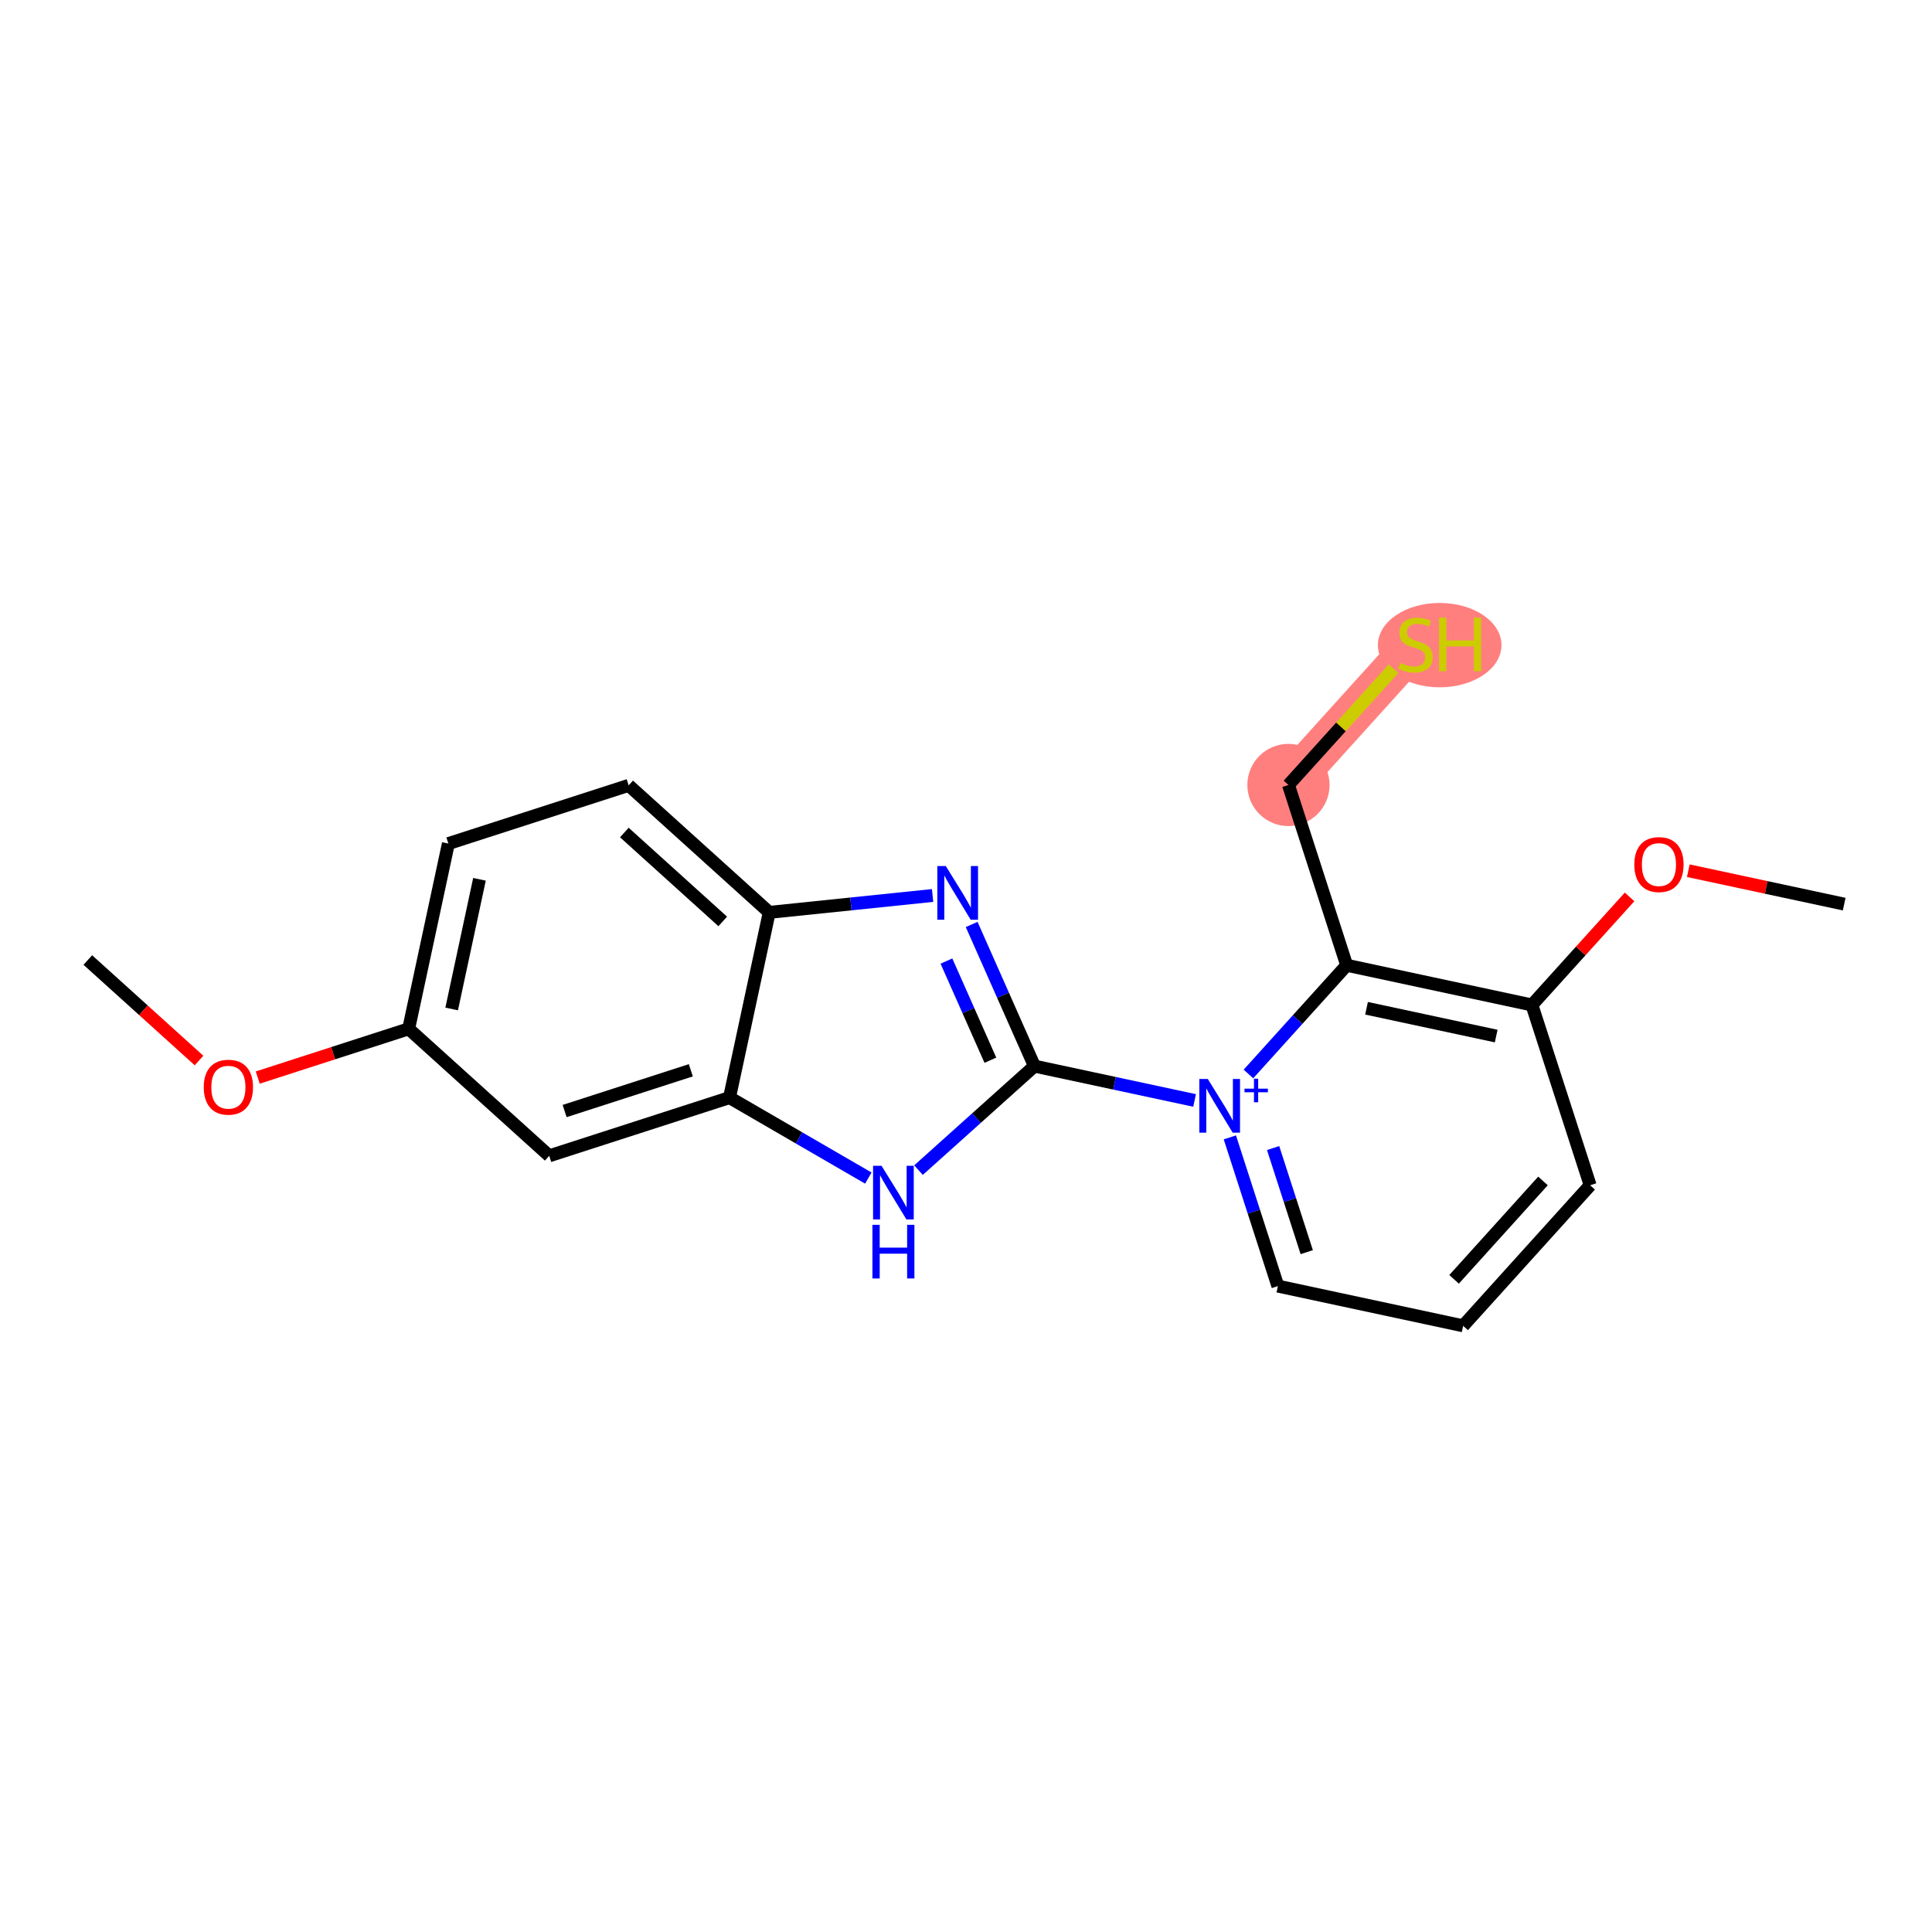 <?xml version='1.0' encoding='iso-8859-1'?>
<svg version='1.1' baseProfile='full'
              xmlns='http://www.w3.org/2000/svg'
                      xmlns:rdkit='http://www.rdkit.org/xml'
                      xmlns:xlink='http://www.w3.org/1999/xlink'
                  xml:space='preserve'
width='300px' height='300px' viewBox='0 0 300 300'>
<!-- END OF HEADER -->
<rect style='opacity:1.0;fill:#FFFFFF;stroke:none' width='300' height='300' x='0' y='0'> </rect>
<rect style='opacity:1.0;fill:#FFFFFF;stroke:none' width='300' height='300' x='0' y='0'> </rect>
<path d='M 200.071,121.891 L 219.794,100.064' style='fill:none;fill-rule:evenodd;stroke:#FF7F7F;stroke-width:6.3px;stroke-linecap:butt;stroke-linejoin:miter;stroke-opacity:1' />
<ellipse cx='200.071' cy='121.891' rx='5.884' ry='5.884'  style='fill:#FF7F7F;fill-rule:evenodd;stroke:#FF7F7F;stroke-width:1.0px;stroke-linecap:butt;stroke-linejoin:miter;stroke-opacity:1' />
<ellipse cx='223.554' cy='100.176' rx='9.094' ry='6.049'  style='fill:#FF7F7F;fill-rule:evenodd;stroke:#FF7F7F;stroke-width:1.0px;stroke-linecap:butt;stroke-linejoin:miter;stroke-opacity:1' />
<path class='bond-0 atom-0 atom-1' d='M 13.636,149.072 L 22.27,156.873' style='fill:none;fill-rule:evenodd;stroke:#000000;stroke-width:2.0px;stroke-linecap:butt;stroke-linejoin:miter;stroke-opacity:1' />
<path class='bond-0 atom-0 atom-1' d='M 22.27,156.873 L 30.903,164.675' style='fill:none;fill-rule:evenodd;stroke:#FF0000;stroke-width:2.0px;stroke-linecap:butt;stroke-linejoin:miter;stroke-opacity:1' />
<path class='bond-1 atom-1 atom-2' d='M 40.023,167.323 L 51.74,163.538' style='fill:none;fill-rule:evenodd;stroke:#FF0000;stroke-width:2.0px;stroke-linecap:butt;stroke-linejoin:miter;stroke-opacity:1' />
<path class='bond-1 atom-1 atom-2' d='M 51.74,163.538 L 63.457,159.754' style='fill:none;fill-rule:evenodd;stroke:#000000;stroke-width:2.0px;stroke-linecap:butt;stroke-linejoin:miter;stroke-opacity:1' />
<path class='bond-2 atom-2 atom-3' d='M 63.457,159.754 L 69.624,130.99' style='fill:none;fill-rule:evenodd;stroke:#000000;stroke-width:2.0px;stroke-linecap:butt;stroke-linejoin:miter;stroke-opacity:1' />
<path class='bond-2 atom-2 atom-3' d='M 70.135,156.673 L 74.452,136.538' style='fill:none;fill-rule:evenodd;stroke:#000000;stroke-width:2.0px;stroke-linecap:butt;stroke-linejoin:miter;stroke-opacity:1' />
<path class='bond-20 atom-20 atom-2' d='M 85.284,179.477 L 63.457,159.754' style='fill:none;fill-rule:evenodd;stroke:#000000;stroke-width:2.0px;stroke-linecap:butt;stroke-linejoin:miter;stroke-opacity:1' />
<path class='bond-3 atom-3 atom-4' d='M 69.624,130.99 L 97.619,121.949' style='fill:none;fill-rule:evenodd;stroke:#000000;stroke-width:2.0px;stroke-linecap:butt;stroke-linejoin:miter;stroke-opacity:1' />
<path class='bond-4 atom-4 atom-5' d='M 97.619,121.949 L 119.445,141.672' style='fill:none;fill-rule:evenodd;stroke:#000000;stroke-width:2.0px;stroke-linecap:butt;stroke-linejoin:miter;stroke-opacity:1' />
<path class='bond-4 atom-4 atom-5' d='M 96.948,129.273 L 112.227,143.079' style='fill:none;fill-rule:evenodd;stroke:#000000;stroke-width:2.0px;stroke-linecap:butt;stroke-linejoin:miter;stroke-opacity:1' />
<path class='bond-5 atom-5 atom-6' d='M 119.445,141.672 L 132.129,140.362' style='fill:none;fill-rule:evenodd;stroke:#000000;stroke-width:2.0px;stroke-linecap:butt;stroke-linejoin:miter;stroke-opacity:1' />
<path class='bond-5 atom-5 atom-6' d='M 132.129,140.362 L 144.813,139.051' style='fill:none;fill-rule:evenodd;stroke:#0000FF;stroke-width:2.0px;stroke-linecap:butt;stroke-linejoin:miter;stroke-opacity:1' />
<path class='bond-21 atom-19 atom-5' d='M 113.278,170.436 L 119.445,141.672' style='fill:none;fill-rule:evenodd;stroke:#000000;stroke-width:2.0px;stroke-linecap:butt;stroke-linejoin:miter;stroke-opacity:1' />
<path class='bond-6 atom-6 atom-7' d='M 150.879,143.55 L 155.752,154.547' style='fill:none;fill-rule:evenodd;stroke:#0000FF;stroke-width:2.0px;stroke-linecap:butt;stroke-linejoin:miter;stroke-opacity:1' />
<path class='bond-6 atom-6 atom-7' d='M 155.752,154.547 L 160.625,165.545' style='fill:none;fill-rule:evenodd;stroke:#000000;stroke-width:2.0px;stroke-linecap:butt;stroke-linejoin:miter;stroke-opacity:1' />
<path class='bond-6 atom-6 atom-7' d='M 146.962,149.233 L 150.373,156.931' style='fill:none;fill-rule:evenodd;stroke:#0000FF;stroke-width:2.0px;stroke-linecap:butt;stroke-linejoin:miter;stroke-opacity:1' />
<path class='bond-6 atom-6 atom-7' d='M 150.373,156.931 L 153.784,164.629' style='fill:none;fill-rule:evenodd;stroke:#000000;stroke-width:2.0px;stroke-linecap:butt;stroke-linejoin:miter;stroke-opacity:1' />
<path class='bond-7 atom-7 atom-8' d='M 160.625,165.545 L 173.06,168.211' style='fill:none;fill-rule:evenodd;stroke:#000000;stroke-width:2.0px;stroke-linecap:butt;stroke-linejoin:miter;stroke-opacity:1' />
<path class='bond-7 atom-7 atom-8' d='M 173.06,168.211 L 185.494,170.877' style='fill:none;fill-rule:evenodd;stroke:#0000FF;stroke-width:2.0px;stroke-linecap:butt;stroke-linejoin:miter;stroke-opacity:1' />
<path class='bond-17 atom-7 atom-18' d='M 160.625,165.545 L 151.624,173.62' style='fill:none;fill-rule:evenodd;stroke:#000000;stroke-width:2.0px;stroke-linecap:butt;stroke-linejoin:miter;stroke-opacity:1' />
<path class='bond-17 atom-7 atom-18' d='M 151.624,173.62 L 142.624,181.696' style='fill:none;fill-rule:evenodd;stroke:#0000FF;stroke-width:2.0px;stroke-linecap:butt;stroke-linejoin:miter;stroke-opacity:1' />
<path class='bond-8 atom-8 atom-9' d='M 190.972,176.613 L 194.701,188.159' style='fill:none;fill-rule:evenodd;stroke:#0000FF;stroke-width:2.0px;stroke-linecap:butt;stroke-linejoin:miter;stroke-opacity:1' />
<path class='bond-8 atom-8 atom-9' d='M 194.701,188.159 L 198.43,199.706' style='fill:none;fill-rule:evenodd;stroke:#000000;stroke-width:2.0px;stroke-linecap:butt;stroke-linejoin:miter;stroke-opacity:1' />
<path class='bond-8 atom-8 atom-9' d='M 197.69,178.269 L 200.3,186.351' style='fill:none;fill-rule:evenodd;stroke:#0000FF;stroke-width:2.0px;stroke-linecap:butt;stroke-linejoin:miter;stroke-opacity:1' />
<path class='bond-8 atom-8 atom-9' d='M 200.3,186.351 L 202.91,194.434' style='fill:none;fill-rule:evenodd;stroke:#000000;stroke-width:2.0px;stroke-linecap:butt;stroke-linejoin:miter;stroke-opacity:1' />
<path class='bond-22 atom-15 atom-8' d='M 209.112,149.885 L 201.485,158.326' style='fill:none;fill-rule:evenodd;stroke:#000000;stroke-width:2.0px;stroke-linecap:butt;stroke-linejoin:miter;stroke-opacity:1' />
<path class='bond-22 atom-15 atom-8' d='M 201.485,158.326 L 193.857,166.767' style='fill:none;fill-rule:evenodd;stroke:#0000FF;stroke-width:2.0px;stroke-linecap:butt;stroke-linejoin:miter;stroke-opacity:1' />
<path class='bond-9 atom-9 atom-10' d='M 198.43,199.706 L 227.194,205.873' style='fill:none;fill-rule:evenodd;stroke:#000000;stroke-width:2.0px;stroke-linecap:butt;stroke-linejoin:miter;stroke-opacity:1' />
<path class='bond-10 atom-10 atom-11' d='M 227.194,205.873 L 246.918,184.046' style='fill:none;fill-rule:evenodd;stroke:#000000;stroke-width:2.0px;stroke-linecap:butt;stroke-linejoin:miter;stroke-opacity:1' />
<path class='bond-10 atom-10 atom-11' d='M 225.788,198.655 L 239.594,183.376' style='fill:none;fill-rule:evenodd;stroke:#000000;stroke-width:2.0px;stroke-linecap:butt;stroke-linejoin:miter;stroke-opacity:1' />
<path class='bond-11 atom-11 atom-12' d='M 246.918,184.046 L 237.876,156.052' style='fill:none;fill-rule:evenodd;stroke:#000000;stroke-width:2.0px;stroke-linecap:butt;stroke-linejoin:miter;stroke-opacity:1' />
<path class='bond-12 atom-12 atom-13' d='M 237.876,156.052 L 245.458,147.662' style='fill:none;fill-rule:evenodd;stroke:#000000;stroke-width:2.0px;stroke-linecap:butt;stroke-linejoin:miter;stroke-opacity:1' />
<path class='bond-12 atom-12 atom-13' d='M 245.458,147.662 L 253.04,139.272' style='fill:none;fill-rule:evenodd;stroke:#FF0000;stroke-width:2.0px;stroke-linecap:butt;stroke-linejoin:miter;stroke-opacity:1' />
<path class='bond-14 atom-12 atom-15' d='M 237.876,156.052 L 209.112,149.885' style='fill:none;fill-rule:evenodd;stroke:#000000;stroke-width:2.0px;stroke-linecap:butt;stroke-linejoin:miter;stroke-opacity:1' />
<path class='bond-14 atom-12 atom-15' d='M 232.328,160.88 L 212.194,156.563' style='fill:none;fill-rule:evenodd;stroke:#000000;stroke-width:2.0px;stroke-linecap:butt;stroke-linejoin:miter;stroke-opacity:1' />
<path class='bond-13 atom-13 atom-14' d='M 262.159,135.203 L 274.261,137.798' style='fill:none;fill-rule:evenodd;stroke:#FF0000;stroke-width:2.0px;stroke-linecap:butt;stroke-linejoin:miter;stroke-opacity:1' />
<path class='bond-13 atom-13 atom-14' d='M 274.261,137.798 L 286.364,140.393' style='fill:none;fill-rule:evenodd;stroke:#000000;stroke-width:2.0px;stroke-linecap:butt;stroke-linejoin:miter;stroke-opacity:1' />
<path class='bond-15 atom-15 atom-16' d='M 209.112,149.885 L 200.071,121.891' style='fill:none;fill-rule:evenodd;stroke:#000000;stroke-width:2.0px;stroke-linecap:butt;stroke-linejoin:miter;stroke-opacity:1' />
<path class='bond-16 atom-16 atom-17' d='M 200.071,121.891 L 208.23,112.863' style='fill:none;fill-rule:evenodd;stroke:#000000;stroke-width:2.0px;stroke-linecap:butt;stroke-linejoin:miter;stroke-opacity:1' />
<path class='bond-16 atom-16 atom-17' d='M 208.23,112.863 L 216.388,103.834' style='fill:none;fill-rule:evenodd;stroke:#CCCC00;stroke-width:2.0px;stroke-linecap:butt;stroke-linejoin:miter;stroke-opacity:1' />
<path class='bond-18 atom-18 atom-19' d='M 134.834,182.932 L 124.056,176.684' style='fill:none;fill-rule:evenodd;stroke:#0000FF;stroke-width:2.0px;stroke-linecap:butt;stroke-linejoin:miter;stroke-opacity:1' />
<path class='bond-18 atom-18 atom-19' d='M 124.056,176.684 L 113.278,170.436' style='fill:none;fill-rule:evenodd;stroke:#000000;stroke-width:2.0px;stroke-linecap:butt;stroke-linejoin:miter;stroke-opacity:1' />
<path class='bond-19 atom-19 atom-20' d='M 113.278,170.436 L 85.284,179.477' style='fill:none;fill-rule:evenodd;stroke:#000000;stroke-width:2.0px;stroke-linecap:butt;stroke-linejoin:miter;stroke-opacity:1' />
<path class='bond-19 atom-19 atom-20' d='M 107.271,166.193 L 87.675,172.522' style='fill:none;fill-rule:evenodd;stroke:#000000;stroke-width:2.0px;stroke-linecap:butt;stroke-linejoin:miter;stroke-opacity:1' />
<path  class='atom-1' d='M 31.639 168.819
Q 31.639 166.818, 32.627 165.7
Q 33.616 164.583, 35.463 164.583
Q 37.311 164.583, 38.299 165.7
Q 39.288 166.818, 39.288 168.819
Q 39.288 170.843, 38.287 171.996
Q 37.287 173.137, 35.463 173.137
Q 33.627 173.137, 32.627 171.996
Q 31.639 170.854, 31.639 168.819
M 35.463 172.196
Q 36.734 172.196, 37.416 171.349
Q 38.111 170.49, 38.111 168.819
Q 38.111 167.183, 37.416 166.359
Q 36.734 165.524, 35.463 165.524
Q 34.192 165.524, 33.498 166.348
Q 32.816 167.171, 32.816 168.819
Q 32.816 170.501, 33.498 171.349
Q 34.192 172.196, 35.463 172.196
' fill='#FF0000'/>
<path  class='atom-6' d='M 146.866 134.483
L 149.596 138.896
Q 149.867 139.331, 150.302 140.12
Q 150.737 140.908, 150.761 140.955
L 150.761 134.483
L 151.867 134.483
L 151.867 142.814
L 150.726 142.814
L 147.796 137.99
Q 147.454 137.425, 147.09 136.778
Q 146.737 136.131, 146.631 135.931
L 146.631 142.814
L 145.548 142.814
L 145.548 134.483
L 146.866 134.483
' fill='#0000FF'/>
<path  class='atom-8' d='M 187.548 167.546
L 190.278 171.959
Q 190.548 172.394, 190.984 173.183
Q 191.419 173.971, 191.443 174.018
L 191.443 167.546
L 192.549 167.546
L 192.549 175.877
L 191.407 175.877
L 188.477 171.053
Q 188.136 170.488, 187.771 169.841
Q 187.418 169.194, 187.312 168.994
L 187.312 175.877
L 186.23 175.877
L 186.23 167.546
L 187.548 167.546
' fill='#0000FF'/>
<path  class='atom-8' d='M 193.248 169.048
L 194.716 169.048
L 194.716 167.502
L 195.368 167.502
L 195.368 169.048
L 196.875 169.048
L 196.875 169.607
L 195.368 169.607
L 195.368 171.16
L 194.716 171.16
L 194.716 169.607
L 193.248 169.607
L 193.248 169.048
' fill='#0000FF'/>
<path  class='atom-13' d='M 253.775 134.249
Q 253.775 132.249, 254.764 131.131
Q 255.752 130.013, 257.6 130.013
Q 259.447 130.013, 260.435 131.131
Q 261.424 132.249, 261.424 134.249
Q 261.424 136.273, 260.424 137.426
Q 259.423 138.568, 257.6 138.568
Q 255.764 138.568, 254.764 137.426
Q 253.775 136.285, 253.775 134.249
M 257.6 137.626
Q 258.87 137.626, 259.553 136.779
Q 260.247 135.92, 260.247 134.249
Q 260.247 132.613, 259.553 131.79
Q 258.87 130.954, 257.6 130.954
Q 256.329 130.954, 255.634 131.778
Q 254.952 132.602, 254.952 134.249
Q 254.952 135.932, 255.634 136.779
Q 256.329 137.626, 257.6 137.626
' fill='#FF0000'/>
<path  class='atom-17' d='M 217.441 102.935
Q 217.535 102.971, 217.923 103.135
Q 218.312 103.3, 218.735 103.406
Q 219.171 103.5, 219.594 103.5
Q 220.383 103.5, 220.842 103.124
Q 221.301 102.735, 221.301 102.065
Q 221.301 101.606, 221.065 101.323
Q 220.842 101.041, 220.489 100.888
Q 220.136 100.735, 219.547 100.558
Q 218.806 100.335, 218.359 100.123
Q 217.923 99.911, 217.606 99.464
Q 217.3 99.017, 217.3 98.264
Q 217.3 97.216, 218.006 96.569
Q 218.724 95.922, 220.136 95.922
Q 221.101 95.922, 222.195 96.381
L 221.924 97.287
Q 220.924 96.875, 220.171 96.875
Q 219.359 96.875, 218.912 97.216
Q 218.465 97.546, 218.476 98.123
Q 218.476 98.57, 218.7 98.84
Q 218.935 99.111, 219.265 99.264
Q 219.606 99.417, 220.171 99.593
Q 220.924 99.829, 221.371 100.064
Q 221.818 100.299, 222.136 100.782
Q 222.466 101.253, 222.466 102.065
Q 222.466 103.218, 221.689 103.841
Q 220.924 104.453, 219.641 104.453
Q 218.9 104.453, 218.335 104.289
Q 217.782 104.136, 217.123 103.865
L 217.441 102.935
' fill='#CCCC00'/>
<path  class='atom-17' d='M 223.466 95.899
L 224.595 95.899
L 224.595 99.441
L 228.855 99.441
L 228.855 95.899
L 229.985 95.899
L 229.985 104.23
L 228.855 104.23
L 228.855 100.382
L 224.595 100.382
L 224.595 104.23
L 223.466 104.23
L 223.466 95.899
' fill='#CCCC00'/>
<path  class='atom-18' d='M 136.887 181.025
L 139.617 185.437
Q 139.888 185.873, 140.323 186.661
Q 140.758 187.449, 140.782 187.497
L 140.782 181.025
L 141.888 181.025
L 141.888 189.356
L 140.747 189.356
L 137.817 184.531
Q 137.475 183.966, 137.111 183.319
Q 136.758 182.672, 136.652 182.472
L 136.652 189.356
L 135.569 189.356
L 135.569 181.025
L 136.887 181.025
' fill='#0000FF'/>
<path  class='atom-18' d='M 135.469 190.189
L 136.599 190.189
L 136.599 193.731
L 140.858 193.731
L 140.858 190.189
L 141.988 190.189
L 141.988 198.52
L 140.858 198.52
L 140.858 194.672
L 136.599 194.672
L 136.599 198.52
L 135.469 198.52
L 135.469 190.189
' fill='#0000FF'/>
</svg>
